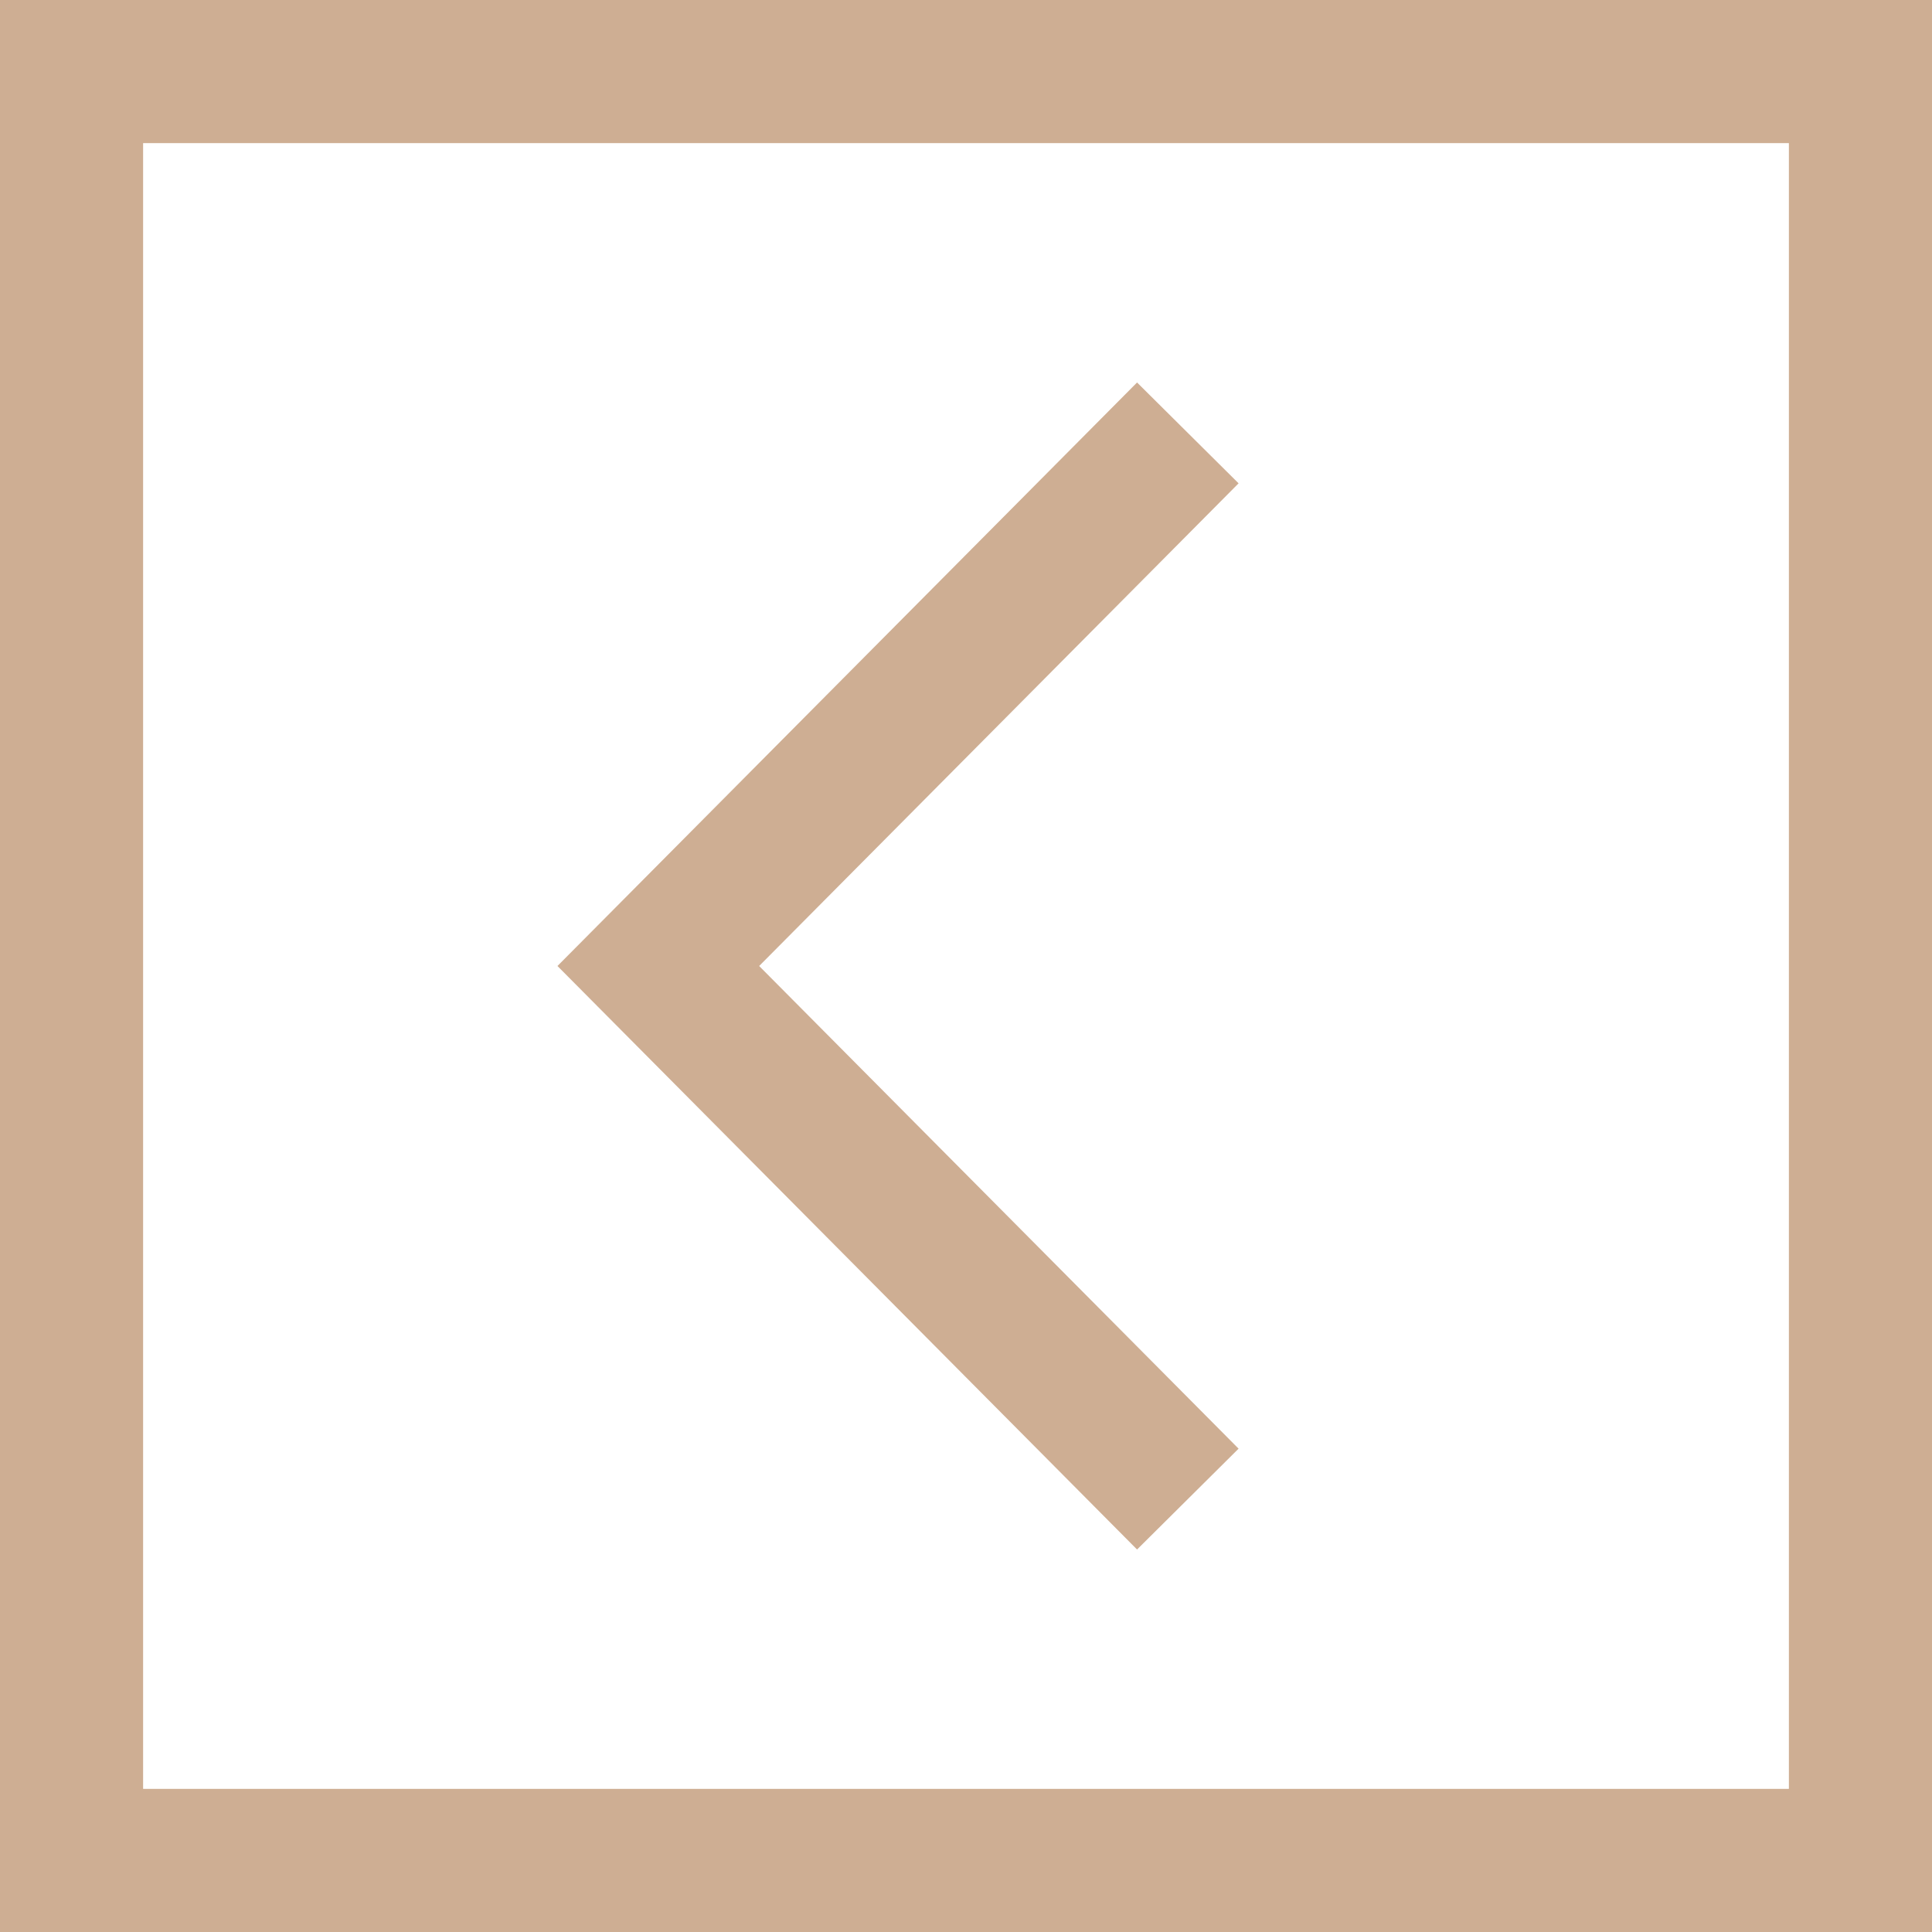 <?xml version="1.0" encoding="utf-8"?>
<!-- Generator: Adobe Illustrator 26.0.2, SVG Export Plug-In . SVG Version: 6.00 Build 0)  -->
<svg version="1.1" id="Ebene_1" xmlns="http://www.w3.org/2000/svg" xmlns:xlink="http://www.w3.org/1999/xlink" x="0px" y="0px"
	 viewBox="0 0 54 54" style="enable-background:new 0 0 54 54;" xml:space="preserve">
<style type="text/css">
	.st0{fill:#3E4965;}
	.st1{fill:#CEAE93;}
	.st2{fill:none;stroke:#CEAE93;stroke-width:4;stroke-miterlimit:10;}
	.st3{fill:none;stroke:#FFFFFF;stroke-width:5;stroke-miterlimit:10;}
	.st4{fill:#FFFFFF;}
</style>
<rect x="2" y="2" transform="matrix(-1 -1.224647e-16 1.224647e-16 -1 54 54)" class="st2" width="50" height="50"/>
<polyline class="st2" points="33.2,41.9 18.4,27 33.2,12.1 "/>
</svg>
